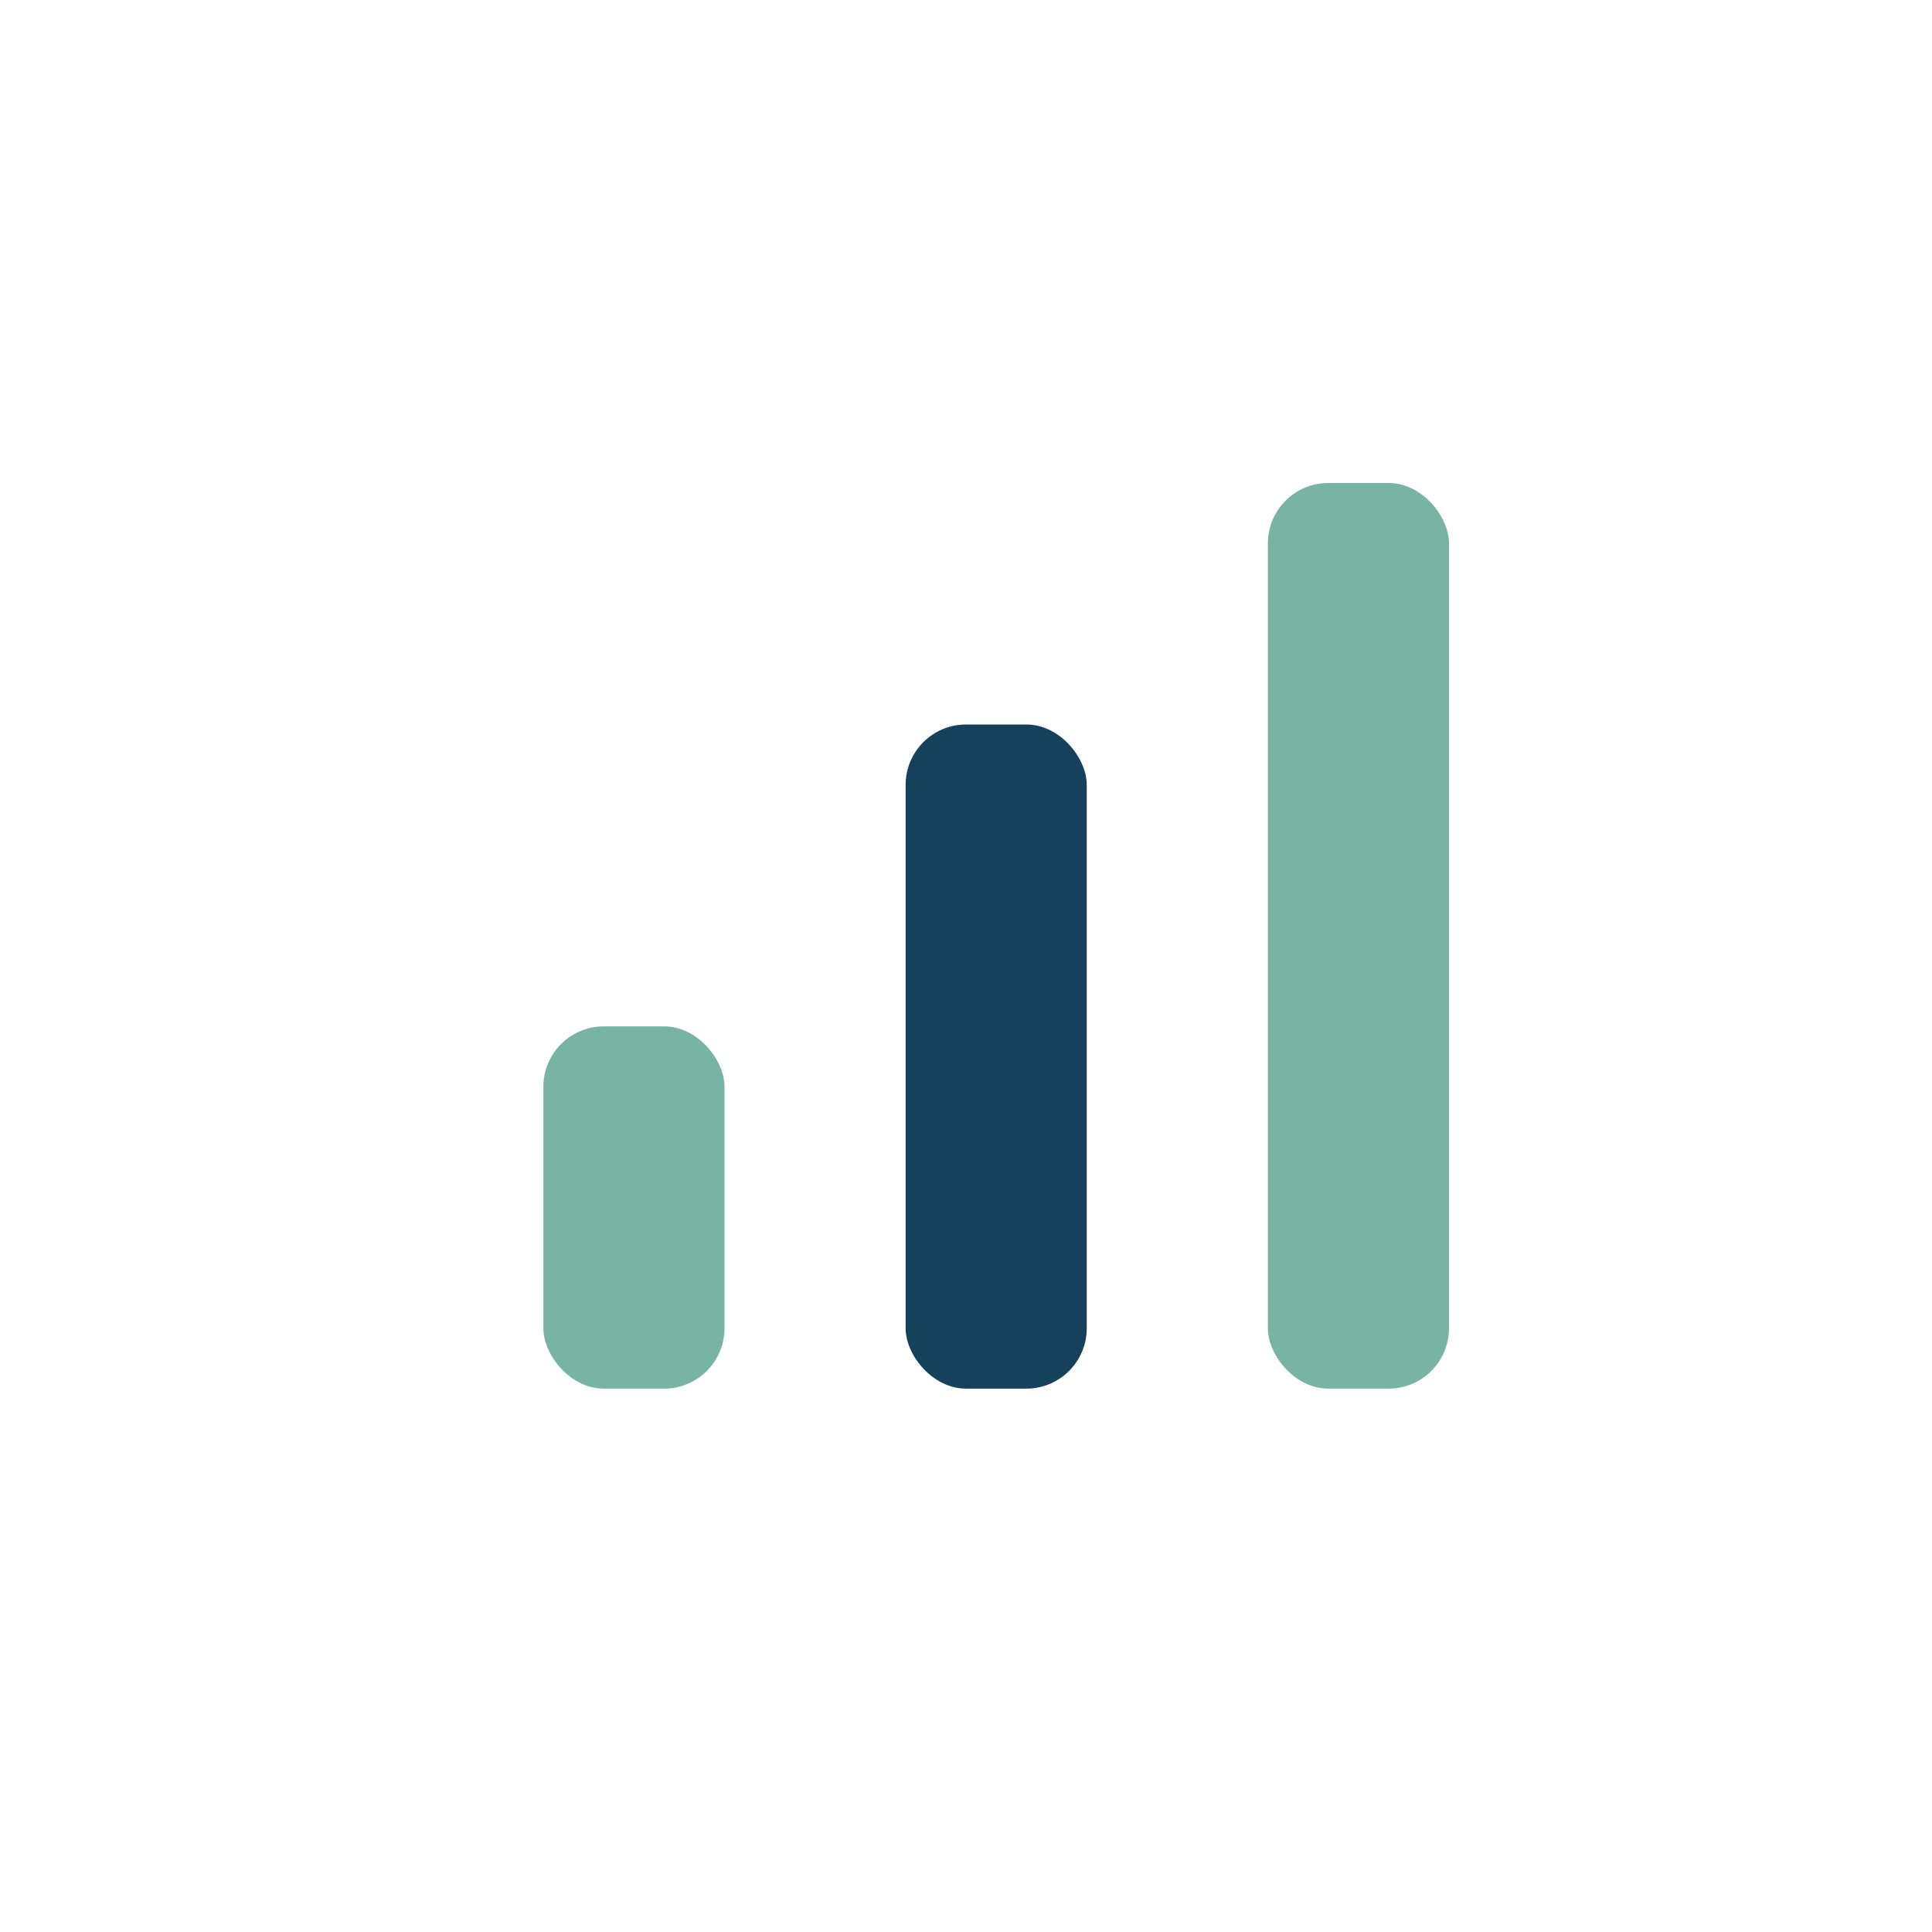 <?xml version="1.0" encoding="UTF-8"?>
<svg xmlns="http://www.w3.org/2000/svg" width="32" height="32" viewBox="0 0 32 32"><rect x="9" y="17" width="3" height="6" rx="1" fill="#78B4A4"/><rect x="15" y="12" width="3" height="11" rx="1" fill="#15415D"/><rect x="21" y="8" width="3" height="15" rx="1" fill="#78B4A4"/></svg>